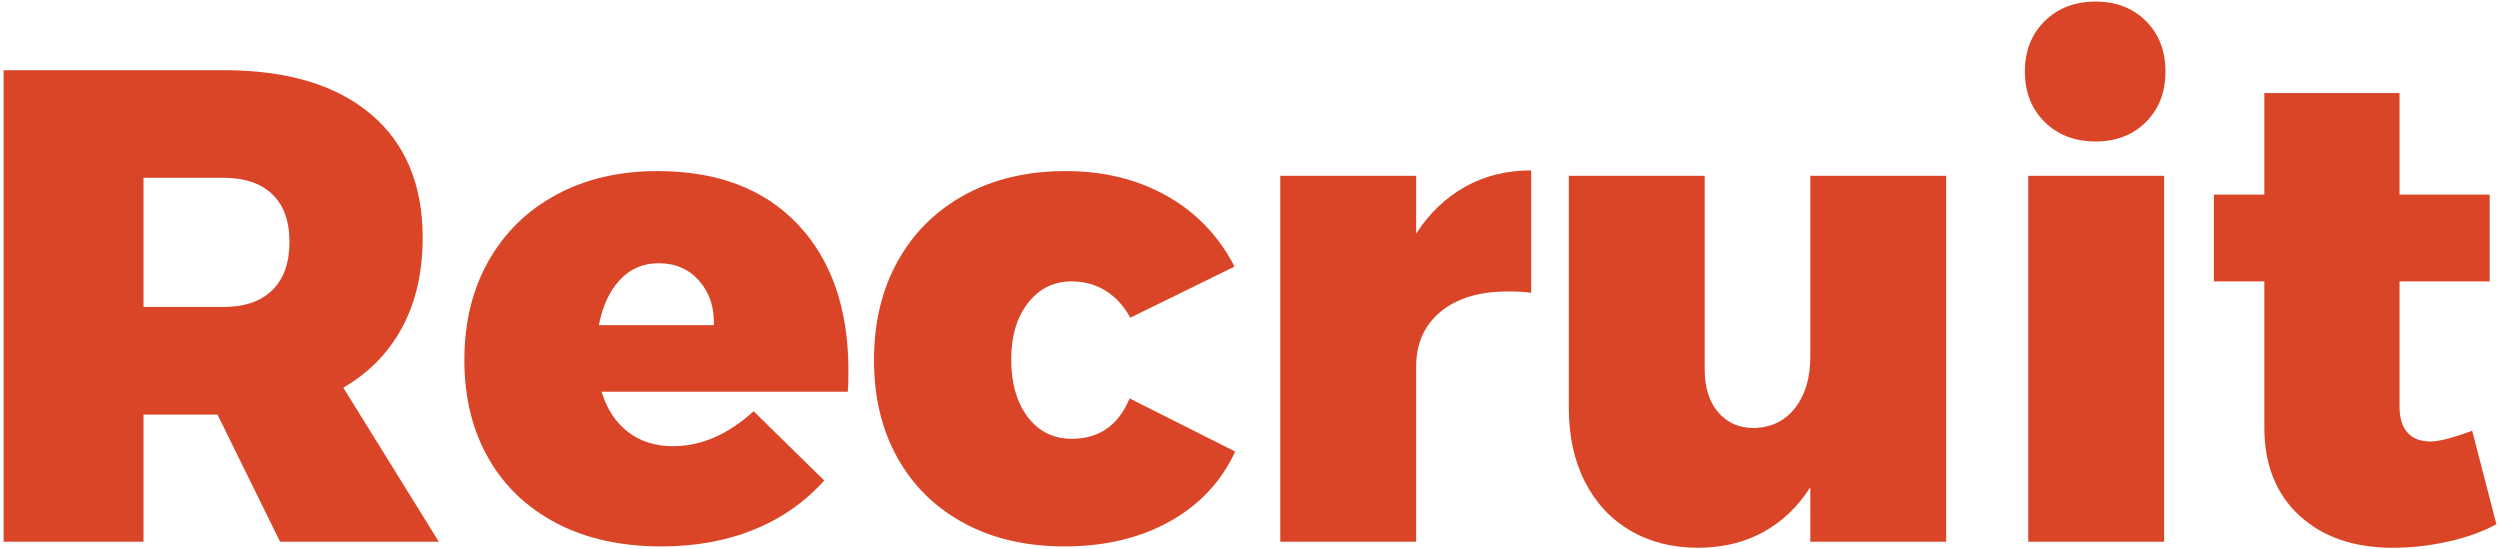 <?xml version="1.0" encoding="UTF-8"?><svg id="_レイヤー_1" xmlns="http://www.w3.org/2000/svg" viewBox="0 0 446 98"><defs><style>.cls-1{fill:#db4527;stroke-width:0px;}</style></defs><path class="cls-1" d="M49.962,96.64l-11.16-22.68h-13.2v22.68H.643V12.52h39.24c11.28,0,20.02,2.601,26.22,7.8,6.199,5.201,9.3,12.561,9.3,22.08,0,6.161-1.221,11.502-3.66,16.021-2.441,4.521-5.94,8.1-10.5,10.739l17.04,27.48h-28.32ZM25.603,54.76h14.28c3.76,0,6.66-.999,8.7-3,2.04-1.999,3.06-4.879,3.06-8.64,0-3.68-1.02-6.499-3.06-8.461-2.04-1.959-4.94-2.939-8.7-2.939h-14.28v23.04Z"/><path class="cls-1" d="M142.361,40.06c6,6.36,9,15.061,9,26.1,0,1.681-.041,2.922-.12,3.721h-43.92c.96,3.12,2.539,5.52,4.74,7.2,2.199,1.68,4.86,2.52,7.98,2.52,5.04,0,9.84-2.079,14.4-6.24l12.6,12.36c-3.44,3.84-7.62,6.761-12.54,8.76-4.92,2.001-10.421,3-16.5,3-7.2,0-13.44-1.38-18.72-4.14-5.28-2.76-9.341-6.64-12.18-11.641-2.841-4.998-4.26-10.818-4.26-17.46,0-6.72,1.44-12.618,4.32-17.699,2.88-5.08,6.918-9.02,12.12-11.82,5.199-2.8,11.199-4.2,18-4.2,10.719,0,19.08,3.18,25.08,9.54ZM124.722,50.081c-1.841-2.08-4.241-3.12-7.2-3.12-2.801,0-5.121,1.001-6.96,3-1.841,2-3.081,4.68-3.72,8.04h20.52c.079-3.199-.8-5.839-2.64-7.92Z"/><path class="cls-1" d="M197.261,51.88c-1.8-1.119-3.821-1.681-6.06-1.681-3.201,0-5.801,1.281-7.8,3.841-2,2.561-3,5.921-3,10.08,0,4.241.979,7.661,2.94,10.26,1.959,2.601,4.579,3.899,7.86,3.899,4.879,0,8.319-2.399,10.32-7.199l18.84,9.479c-2.481,5.36-6.381,9.521-11.7,12.48-5.321,2.96-11.58,4.439-18.78,4.439-6.801,0-12.762-1.38-17.88-4.14-5.121-2.76-9.081-6.64-11.88-11.641-2.801-4.998-4.2-10.818-4.2-17.46,0-6.72,1.419-12.618,4.26-17.699,2.839-5.08,6.84-9.02,12-11.82,5.16-2.8,11.139-4.2,17.94-4.2s12.819,1.481,18.06,4.439c5.239,2.961,9.259,7.161,12.06,12.601l-18.6,9.12c-1.121-2.079-2.58-3.679-4.38-4.8Z"/><path class="cls-1" d="M261.34,33.34c3.48-1.96,7.419-2.94,11.82-2.94v21.84c-.96-.159-2.361-.239-4.2-.239-5.04,0-9.021,1.199-11.94,3.6-2.921,2.4-4.38,5.682-4.38,9.84v31.2h-24.24V31.36h24.24v10.32c2.319-3.601,5.22-6.379,8.7-8.34Z"/><path class="cls-1" d="M347.198,31.36v65.28h-24.24v-9.72c-2.241,3.521-5.061,6.2-8.46,8.04-3.401,1.839-7.26,2.76-11.58,2.76-4.56,0-8.58-1.021-12.06-3.061-3.48-2.039-6.18-4.938-8.1-8.699-1.92-3.76-2.88-8.16-2.88-13.2V31.36h24.24v34.561c0,3.2.799,5.741,2.4,7.62,1.599,1.88,3.72,2.819,6.36,2.819,3.12-.078,5.58-1.278,7.38-3.6,1.8-2.319,2.7-5.358,2.7-9.12V31.36h24.24Z"/><path class="cls-1" d="M382.838,3.76c2.319,2.321,3.48,5.321,3.48,9s-1.161,6.681-3.48,9-5.321,3.479-9,3.479-6.701-1.158-9.06-3.479c-2.36-2.319-3.54-5.319-3.54-9s1.179-6.679,3.54-9c2.359-2.319,5.379-3.48,9.06-3.48s6.679,1.161,9,3.48ZM361.838,31.36h24.24v65.28h-24.24V31.36Z"/><path class="cls-1" d="M445.357,93.52c-2.321,1.28-5.141,2.301-8.46,3.061-3.321.759-6.66,1.14-10.02,1.14-6.96,0-12.521-1.92-16.68-5.76-4.161-3.84-6.24-9.079-6.24-15.721v-26.04h-9v-15.479h9v-18.12h24.12v18.12h16.08v15.479h-16.08v22.32c0,2.081.48,3.642,1.44,4.68.96,1.041,2.319,1.561,4.08,1.561,1.519,0,3.999-.64,7.44-1.92l4.32,16.68Z"/></svg>